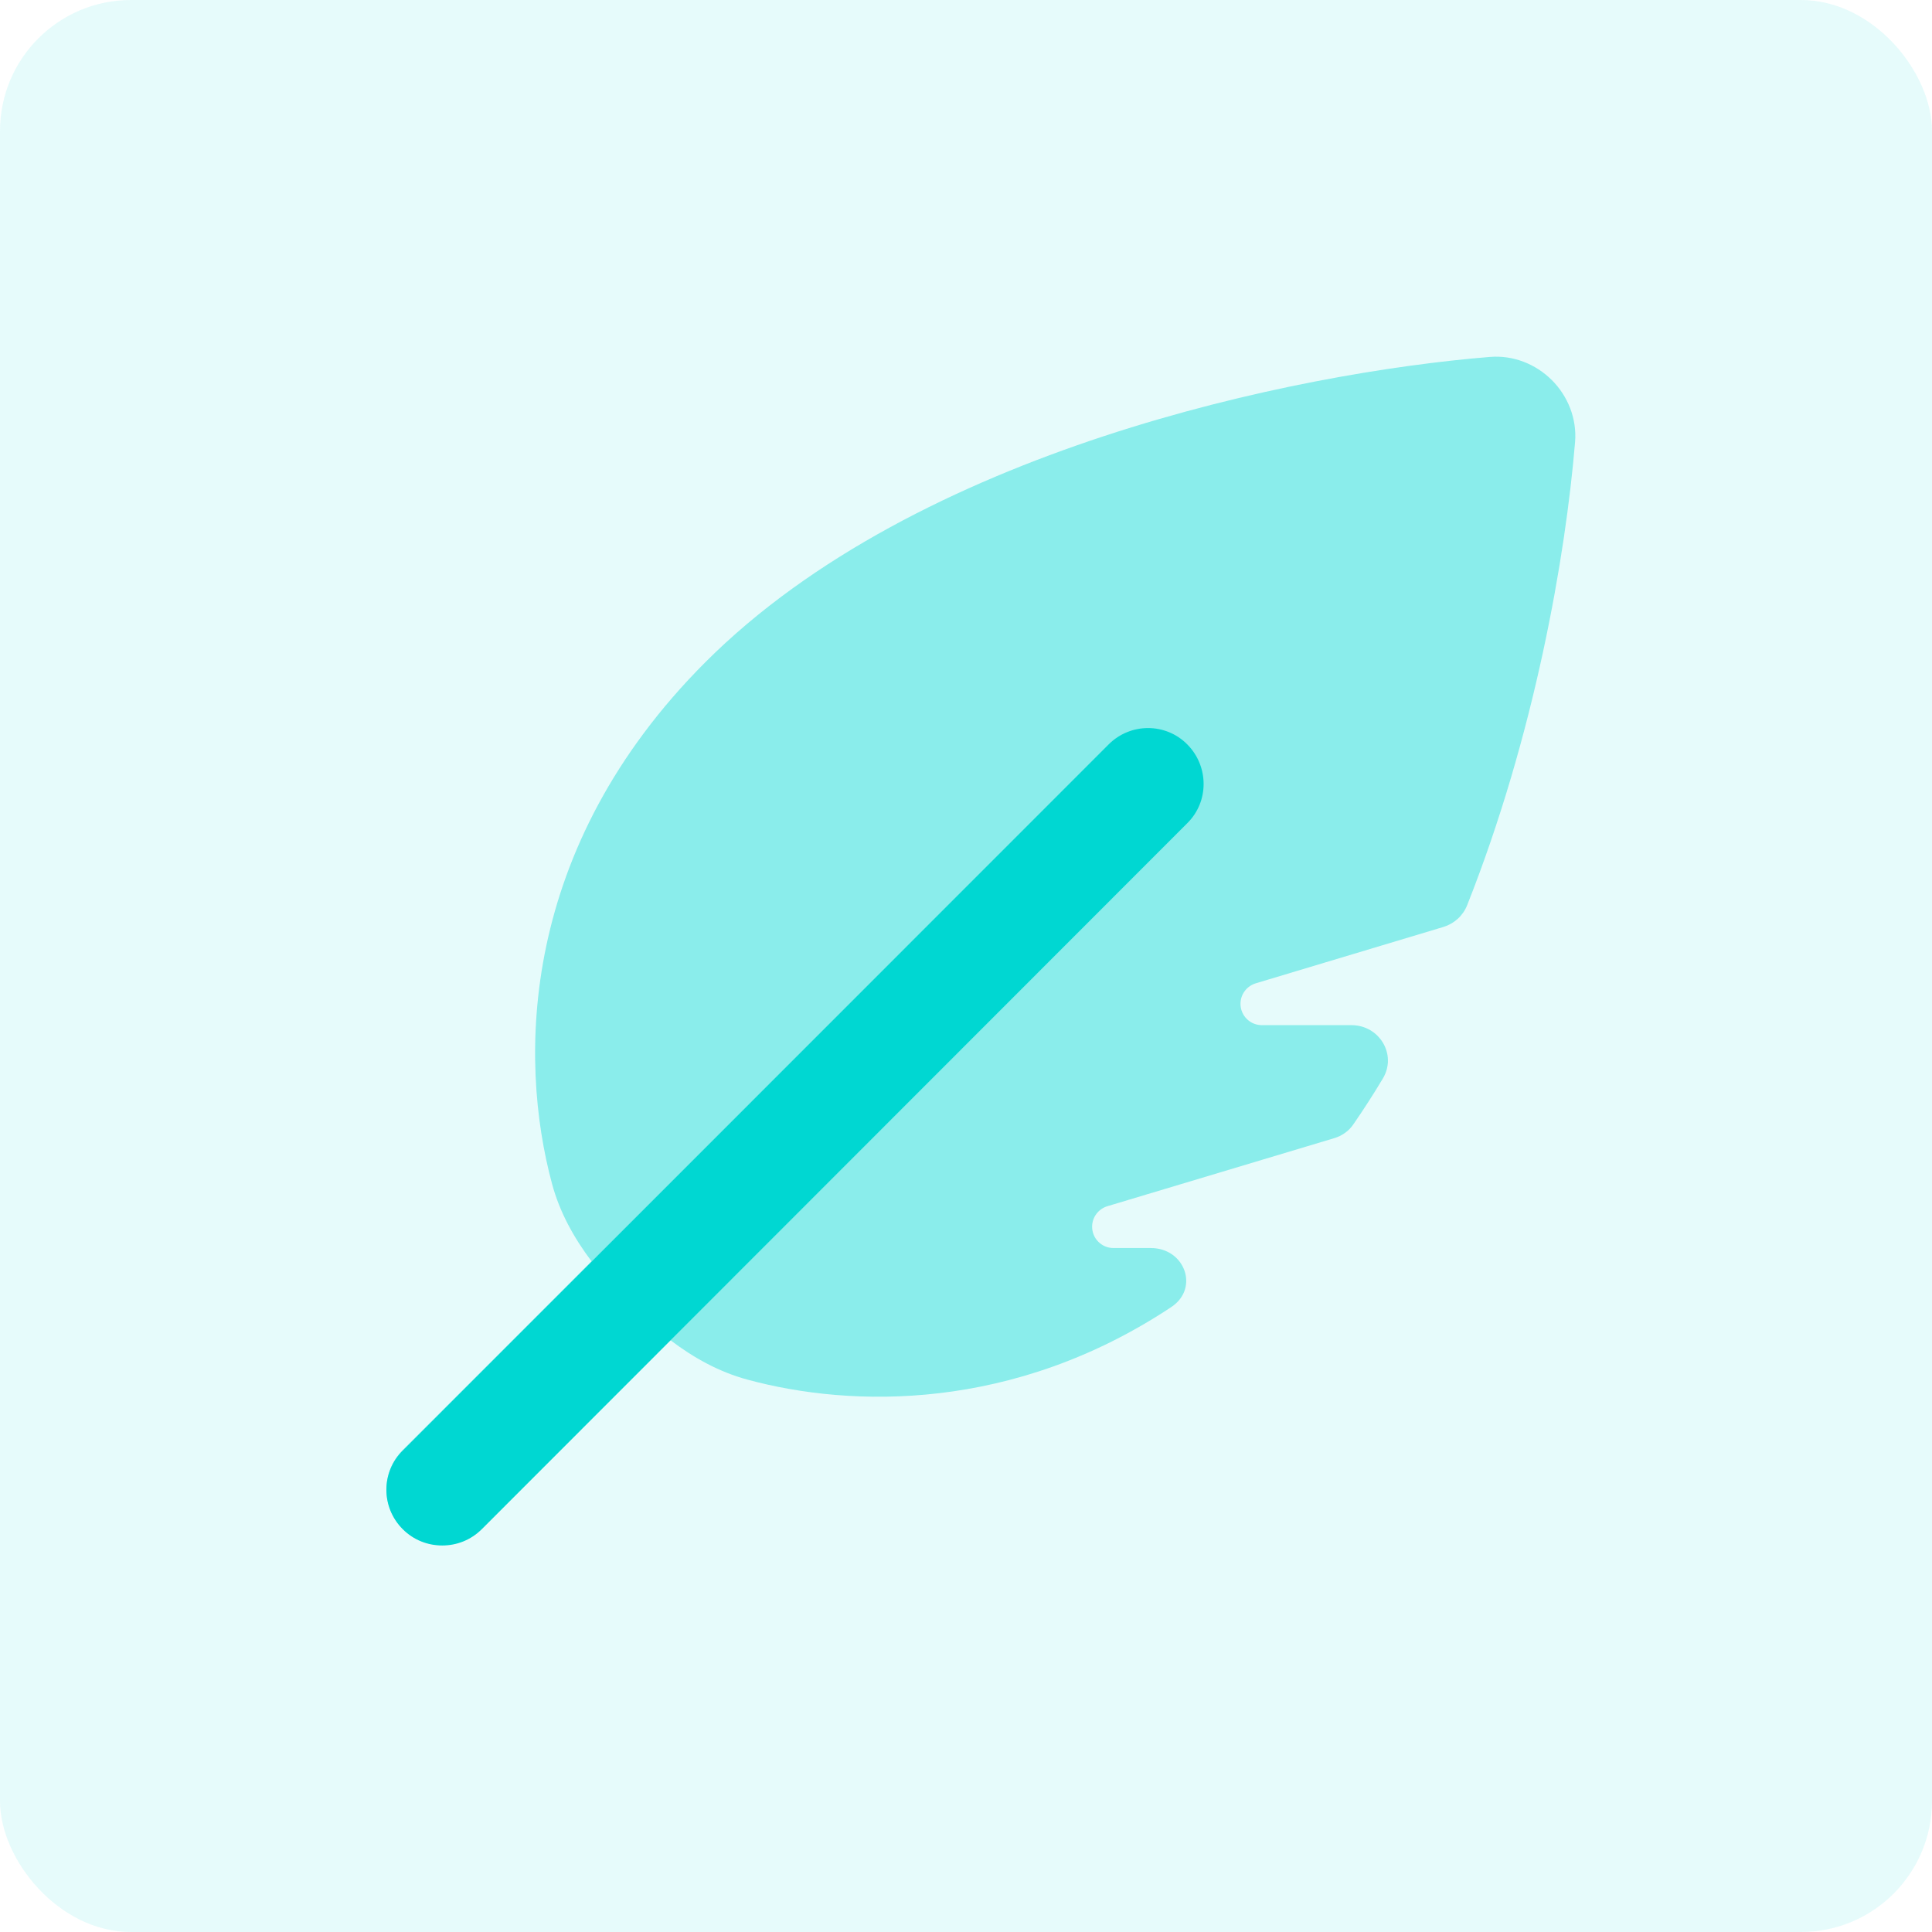 <?xml version="1.0" encoding="UTF-8"?>
<svg xmlns="http://www.w3.org/2000/svg" width="65" height="65" viewBox="0 0 65 65" fill="none">
  <rect width="65" height="65" rx="4.407" fill="#00D7D2" fill-opacity="0.1"></rect>
  <path d="M14.879 51.996C14.394 51.996 13.918 51.816 13.551 51.449C12.816 50.715 12.816 49.527 13.551 48.801L37.298 25.046C38.032 24.311 39.22 24.311 39.946 25.046C40.673 25.78 40.681 26.967 39.946 27.694L16.207 51.449C15.839 51.816 15.363 51.996 14.879 51.996Z" fill="#00D7D2"></path>
  <path opacity="0.4" d="M16.207 51.441L22.558 45.091C23.339 45.684 24.198 46.161 25.159 46.419C28.651 47.364 34.095 47.497 39.407 43.974C40.36 43.341 39.86 41.989 38.72 41.989H37.462C37.064 41.989 36.743 41.669 36.743 41.271C36.743 40.95 36.954 40.677 37.251 40.583L44.883 38.294C45.149 38.216 45.383 38.052 45.539 37.818C45.883 37.318 46.211 36.81 46.524 36.287C47.008 35.482 46.407 34.49 45.469 34.49H42.454C42.056 34.49 41.735 34.17 41.735 33.772C41.735 33.451 41.946 33.178 42.243 33.084L48.563 31.186C48.922 31.076 49.219 30.811 49.359 30.459C51.633 24.726 52.672 18.718 52.992 14.867C53.054 14.094 52.757 13.336 52.211 12.789C51.664 12.243 50.906 11.946 50.133 12.008C43.587 12.539 30.854 15.156 23.737 22.273C17.48 28.53 17.433 35.607 18.574 39.833C18.831 40.786 19.308 41.646 19.902 42.435L13.551 48.785C12.816 49.52 12.816 50.707 13.551 51.434C13.918 51.801 14.394 51.98 14.879 51.98C14.926 51.98 14.972 51.98 15.019 51.973C15.285 51.949 15.543 51.879 15.785 51.746C15.933 51.66 16.074 51.559 16.207 51.434V51.441Z" fill="#00D7D2"></path>
</svg>
